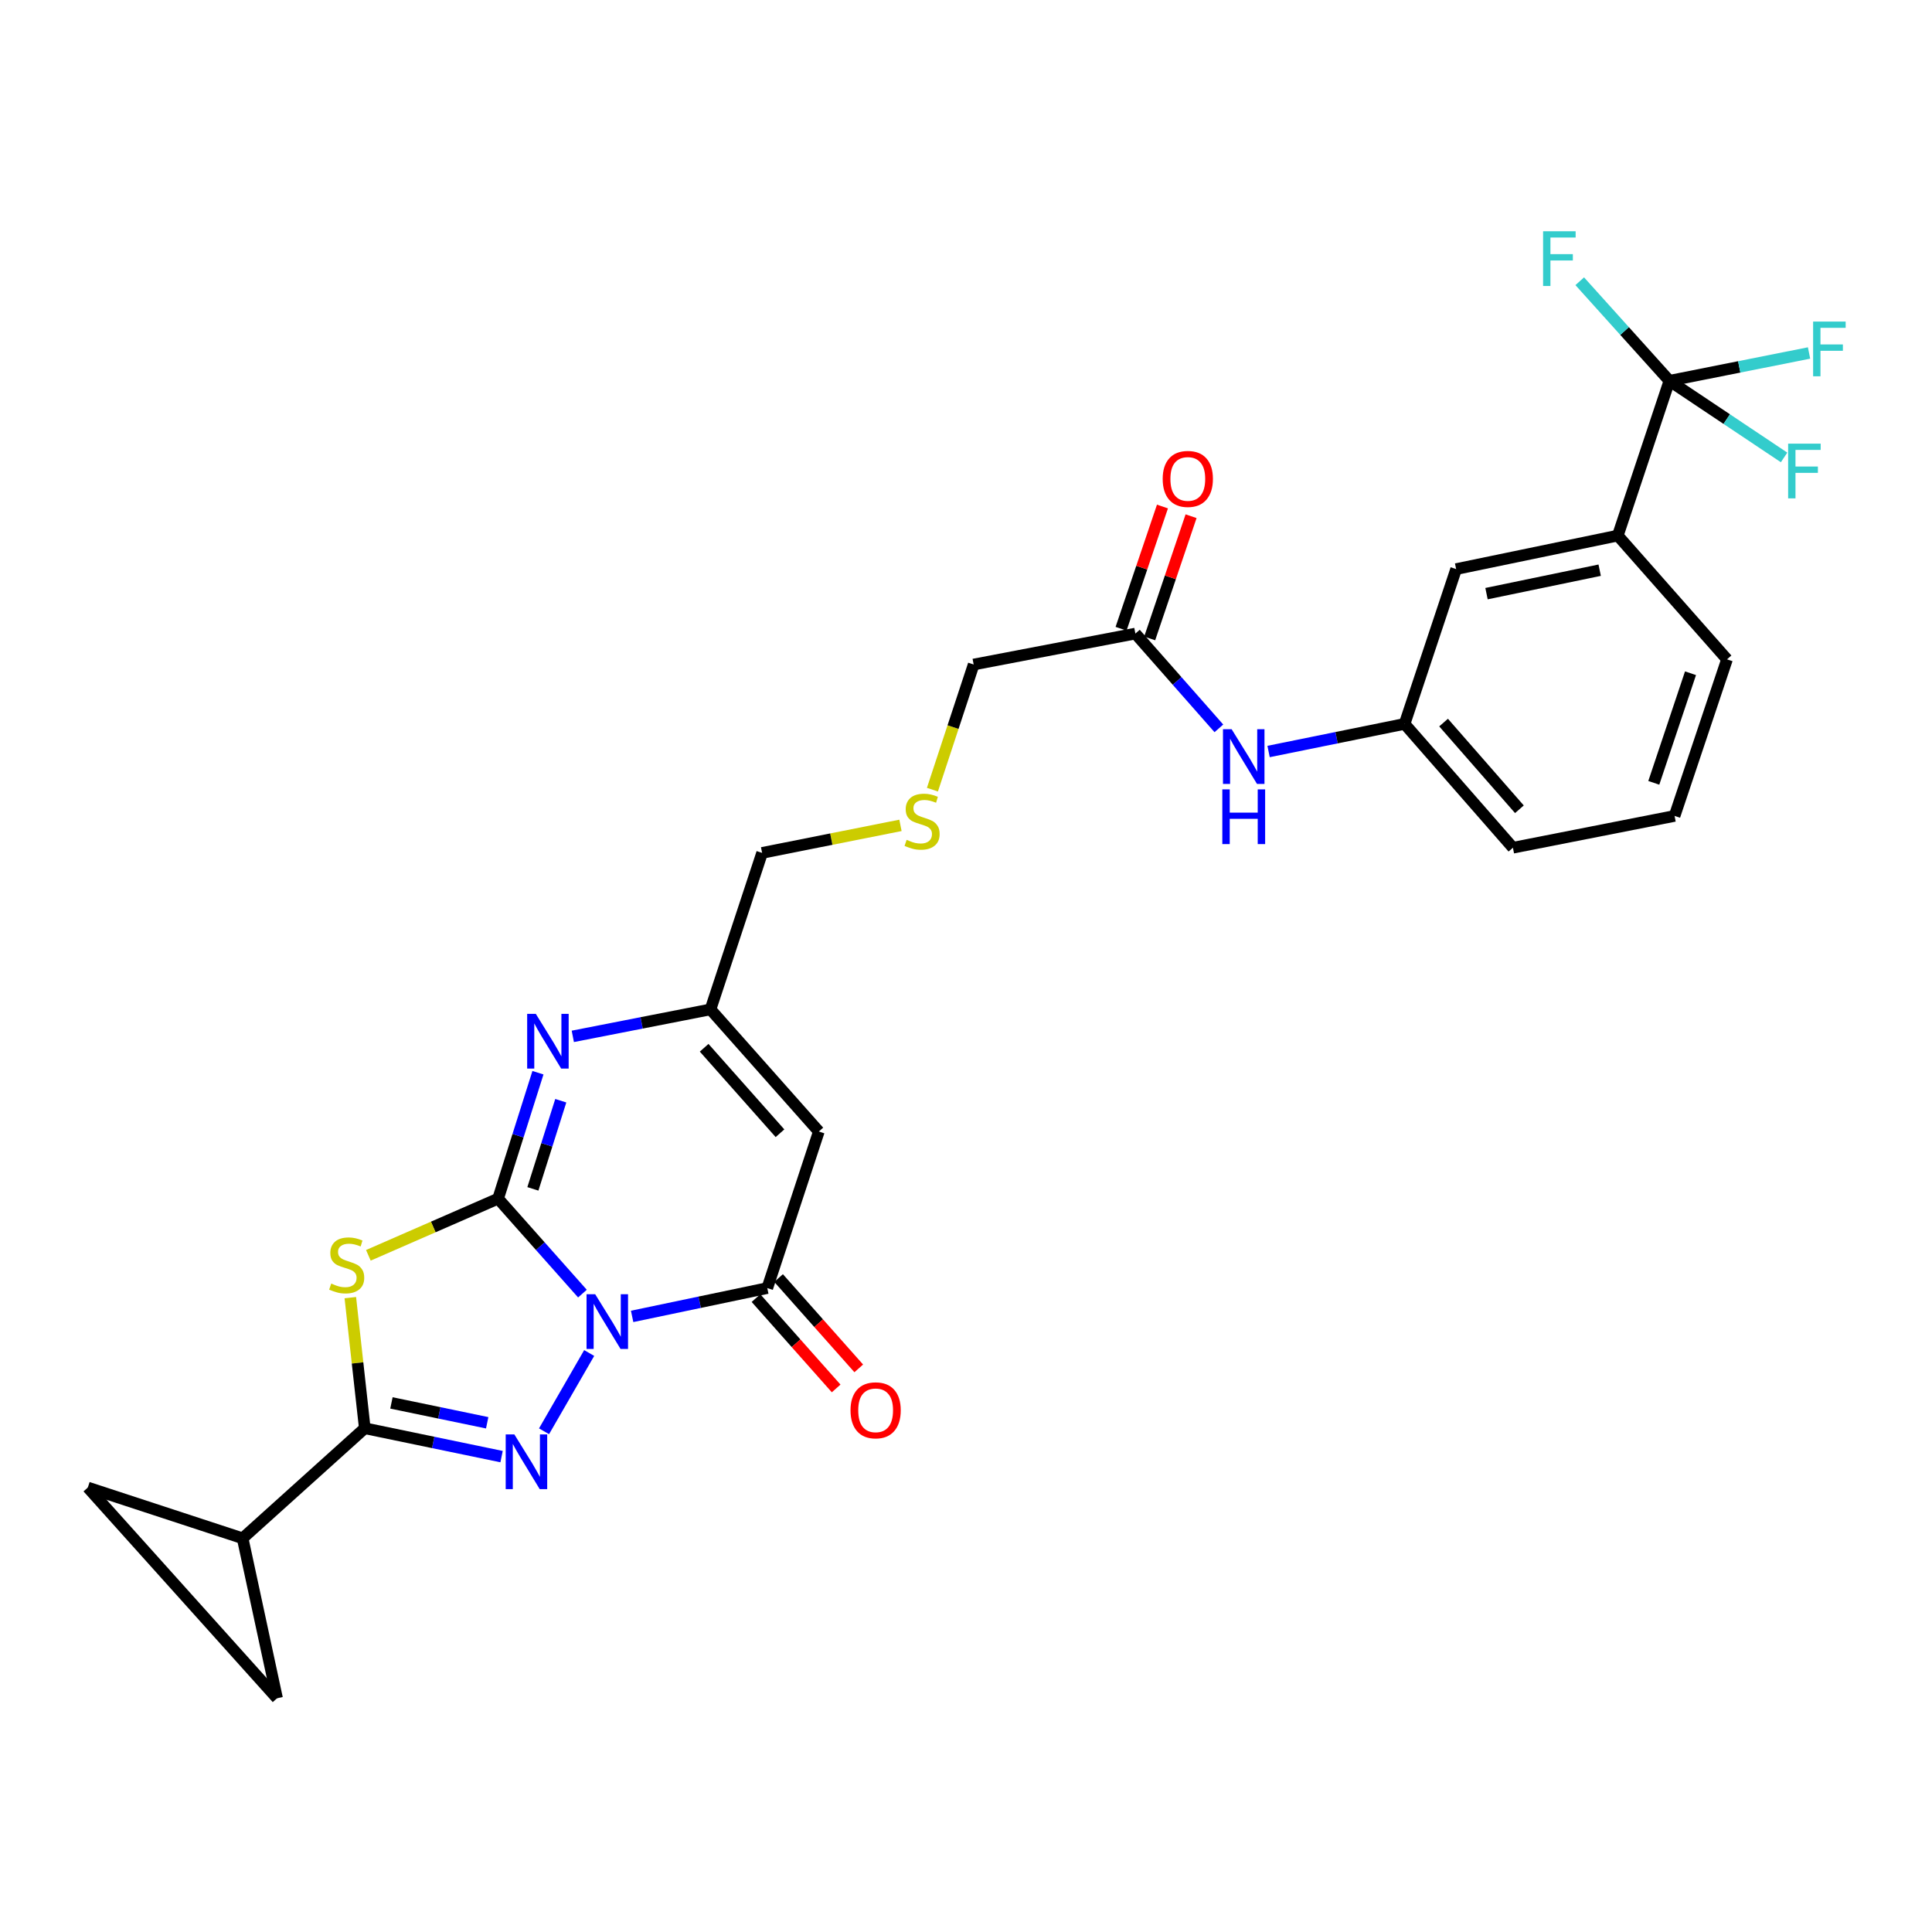 <?xml version='1.0' encoding='iso-8859-1'?>
<svg version='1.1' baseProfile='full'
              xmlns='http://www.w3.org/2000/svg'
                      xmlns:rdkit='http://www.rdkit.org/xml'
                      xmlns:xlink='http://www.w3.org/1999/xlink'
                  xml:space='preserve'
width='1000px' height='1000px' viewBox='0 0 1000 1000'>
<!-- END OF HEADER -->
<rect style='opacity:1.0;fill:#FFFFFF;stroke:none' width='1000' height='1000' x='0' y='0'> </rect>
<path class='bond-0' d='M 301.466,669.57 L 279.642,644.992' style='fill:none;fill-rule:evenodd;stroke:#0000FF;stroke-width:6px;stroke-linecap:butt;stroke-linejoin:miter;stroke-opacity:1' />
<path class='bond-0' d='M 279.642,644.992 L 257.818,620.414' style='fill:none;fill-rule:evenodd;stroke:#000000;stroke-width:6px;stroke-linecap:butt;stroke-linejoin:miter;stroke-opacity:1' />
<path class='bond-1' d='M 304.96,700.316 L 281.594,740.828' style='fill:none;fill-rule:evenodd;stroke:#0000FF;stroke-width:6px;stroke-linecap:butt;stroke-linejoin:miter;stroke-opacity:1' />
<path class='bond-4' d='M 327.189,681.367 L 362.167,674.037' style='fill:none;fill-rule:evenodd;stroke:#0000FF;stroke-width:6px;stroke-linecap:butt;stroke-linejoin:miter;stroke-opacity:1' />
<path class='bond-4' d='M 362.167,674.037 L 397.145,666.706' style='fill:none;fill-rule:evenodd;stroke:#000000;stroke-width:6px;stroke-linecap:butt;stroke-linejoin:miter;stroke-opacity:1' />
<path class='bond-2' d='M 257.818,620.414 L 224.242,635.081' style='fill:none;fill-rule:evenodd;stroke:#000000;stroke-width:6px;stroke-linecap:butt;stroke-linejoin:miter;stroke-opacity:1' />
<path class='bond-2' d='M 224.242,635.081 L 190.665,649.748' style='fill:none;fill-rule:evenodd;stroke:#CCCC00;stroke-width:6px;stroke-linecap:butt;stroke-linejoin:miter;stroke-opacity:1' />
<path class='bond-5' d='M 257.818,620.414 L 268.131,587.826' style='fill:none;fill-rule:evenodd;stroke:#000000;stroke-width:6px;stroke-linecap:butt;stroke-linejoin:miter;stroke-opacity:1' />
<path class='bond-5' d='M 268.131,587.826 L 278.444,555.238' style='fill:none;fill-rule:evenodd;stroke:#0000FF;stroke-width:6px;stroke-linecap:butt;stroke-linejoin:miter;stroke-opacity:1' />
<path class='bond-5' d='M 275.82,615.355 L 283.038,592.544' style='fill:none;fill-rule:evenodd;stroke:#000000;stroke-width:6px;stroke-linecap:butt;stroke-linejoin:miter;stroke-opacity:1' />
<path class='bond-5' d='M 283.038,592.544 L 290.257,569.732' style='fill:none;fill-rule:evenodd;stroke:#0000FF;stroke-width:6px;stroke-linecap:butt;stroke-linejoin:miter;stroke-opacity:1' />
<path class='bond-3' d='M 259.614,753.942 L 224.213,746.6' style='fill:none;fill-rule:evenodd;stroke:#0000FF;stroke-width:6px;stroke-linecap:butt;stroke-linejoin:miter;stroke-opacity:1' />
<path class='bond-3' d='M 224.213,746.6 L 188.811,739.257' style='fill:none;fill-rule:evenodd;stroke:#000000;stroke-width:6px;stroke-linecap:butt;stroke-linejoin:miter;stroke-opacity:1' />
<path class='bond-3' d='M 252.169,736.429 L 227.388,731.289' style='fill:none;fill-rule:evenodd;stroke:#0000FF;stroke-width:6px;stroke-linecap:butt;stroke-linejoin:miter;stroke-opacity:1' />
<path class='bond-3' d='M 227.388,731.289 L 202.607,726.15' style='fill:none;fill-rule:evenodd;stroke:#000000;stroke-width:6px;stroke-linecap:butt;stroke-linejoin:miter;stroke-opacity:1' />
<path class='bond-28' d='M 181.329,671.657 L 185.07,705.457' style='fill:none;fill-rule:evenodd;stroke:#CCCC00;stroke-width:6px;stroke-linecap:butt;stroke-linejoin:miter;stroke-opacity:1' />
<path class='bond-28' d='M 185.07,705.457 L 188.811,739.257' style='fill:none;fill-rule:evenodd;stroke:#000000;stroke-width:6px;stroke-linecap:butt;stroke-linejoin:miter;stroke-opacity:1' />
<path class='bond-9' d='M 188.811,739.257 L 125.589,796.216' style='fill:none;fill-rule:evenodd;stroke:#000000;stroke-width:6px;stroke-linecap:butt;stroke-linejoin:miter;stroke-opacity:1' />
<path class='bond-6' d='M 397.145,666.706 L 423.83,585.667' style='fill:none;fill-rule:evenodd;stroke:#000000;stroke-width:6px;stroke-linecap:butt;stroke-linejoin:miter;stroke-opacity:1' />
<path class='bond-15' d='M 391.297,671.895 L 412.046,695.273' style='fill:none;fill-rule:evenodd;stroke:#000000;stroke-width:6px;stroke-linecap:butt;stroke-linejoin:miter;stroke-opacity:1' />
<path class='bond-15' d='M 412.046,695.273 L 432.794,718.65' style='fill:none;fill-rule:evenodd;stroke:#FF0000;stroke-width:6px;stroke-linecap:butt;stroke-linejoin:miter;stroke-opacity:1' />
<path class='bond-15' d='M 402.992,661.516 L 423.74,684.894' style='fill:none;fill-rule:evenodd;stroke:#000000;stroke-width:6px;stroke-linecap:butt;stroke-linejoin:miter;stroke-opacity:1' />
<path class='bond-15' d='M 423.74,684.894 L 444.489,708.271' style='fill:none;fill-rule:evenodd;stroke:#FF0000;stroke-width:6px;stroke-linecap:butt;stroke-linejoin:miter;stroke-opacity:1' />
<path class='bond-29' d='M 296.484,536.419 L 332.116,529.441' style='fill:none;fill-rule:evenodd;stroke:#0000FF;stroke-width:6px;stroke-linecap:butt;stroke-linejoin:miter;stroke-opacity:1' />
<path class='bond-29' d='M 332.116,529.441 L 367.749,522.463' style='fill:none;fill-rule:evenodd;stroke:#000000;stroke-width:6px;stroke-linecap:butt;stroke-linejoin:miter;stroke-opacity:1' />
<path class='bond-8' d='M 423.83,585.667 L 367.749,522.463' style='fill:none;fill-rule:evenodd;stroke:#000000;stroke-width:6px;stroke-linecap:butt;stroke-linejoin:miter;stroke-opacity:1' />
<path class='bond-8' d='M 403.722,586.564 L 364.465,542.321' style='fill:none;fill-rule:evenodd;stroke:#000000;stroke-width:6px;stroke-linecap:butt;stroke-linejoin:miter;stroke-opacity:1' />
<path class='bond-7' d='M 864.081,197.094 L 837.369,277.22' style='fill:none;fill-rule:evenodd;stroke:#000000;stroke-width:6px;stroke-linecap:butt;stroke-linejoin:miter;stroke-opacity:1' />
<path class='bond-19' d='M 864.081,197.094 L 900.221,189.898' style='fill:none;fill-rule:evenodd;stroke:#000000;stroke-width:6px;stroke-linecap:butt;stroke-linejoin:miter;stroke-opacity:1' />
<path class='bond-19' d='M 900.221,189.898 L 936.361,182.703' style='fill:none;fill-rule:evenodd;stroke:#33CCCC;stroke-width:6px;stroke-linecap:butt;stroke-linejoin:miter;stroke-opacity:1' />
<path class='bond-20' d='M 864.081,197.094 L 840.875,171.333' style='fill:none;fill-rule:evenodd;stroke:#000000;stroke-width:6px;stroke-linecap:butt;stroke-linejoin:miter;stroke-opacity:1' />
<path class='bond-20' d='M 840.875,171.333 L 817.67,145.572' style='fill:none;fill-rule:evenodd;stroke:#33CCCC;stroke-width:6px;stroke-linecap:butt;stroke-linejoin:miter;stroke-opacity:1' />
<path class='bond-21' d='M 864.081,197.094 L 893.758,216.928' style='fill:none;fill-rule:evenodd;stroke:#000000;stroke-width:6px;stroke-linecap:butt;stroke-linejoin:miter;stroke-opacity:1' />
<path class='bond-21' d='M 893.758,216.928 L 923.436,236.762' style='fill:none;fill-rule:evenodd;stroke:#33CCCC;stroke-width:6px;stroke-linecap:butt;stroke-linejoin:miter;stroke-opacity:1' />
<path class='bond-23' d='M 367.749,522.463 L 394.469,441.459' style='fill:none;fill-rule:evenodd;stroke:#000000;stroke-width:6px;stroke-linecap:butt;stroke-linejoin:miter;stroke-opacity:1' />
<path class='bond-10' d='M 125.589,796.216 L 143.406,879.009' style='fill:none;fill-rule:evenodd;stroke:#000000;stroke-width:6px;stroke-linecap:butt;stroke-linejoin:miter;stroke-opacity:1' />
<path class='bond-11' d='M 125.589,796.216 L 45.455,769.947' style='fill:none;fill-rule:evenodd;stroke:#000000;stroke-width:6px;stroke-linecap:butt;stroke-linejoin:miter;stroke-opacity:1' />
<path class='bond-30' d='M 143.406,879.009 L 45.455,769.947' style='fill:none;fill-rule:evenodd;stroke:#000000;stroke-width:6px;stroke-linecap:butt;stroke-linejoin:miter;stroke-opacity:1' />
<path class='bond-12' d='M 837.369,277.22 L 753.69,294.558' style='fill:none;fill-rule:evenodd;stroke:#000000;stroke-width:6px;stroke-linecap:butt;stroke-linejoin:miter;stroke-opacity:1' />
<path class='bond-12' d='M 827.99,295.131 L 769.415,307.269' style='fill:none;fill-rule:evenodd;stroke:#000000;stroke-width:6px;stroke-linecap:butt;stroke-linejoin:miter;stroke-opacity:1' />
<path class='bond-31' d='M 837.369,277.22 L 893.903,341.276' style='fill:none;fill-rule:evenodd;stroke:#000000;stroke-width:6px;stroke-linecap:butt;stroke-linejoin:miter;stroke-opacity:1' />
<path class='bond-13' d='M 587.67,327.941 L 503.965,343.951' style='fill:none;fill-rule:evenodd;stroke:#000000;stroke-width:6px;stroke-linecap:butt;stroke-linejoin:miter;stroke-opacity:1' />
<path class='bond-14' d='M 587.67,327.941 L 609.28,352.467' style='fill:none;fill-rule:evenodd;stroke:#000000;stroke-width:6px;stroke-linecap:butt;stroke-linejoin:miter;stroke-opacity:1' />
<path class='bond-14' d='M 609.28,352.467 L 630.891,376.993' style='fill:none;fill-rule:evenodd;stroke:#0000FF;stroke-width:6px;stroke-linecap:butt;stroke-linejoin:miter;stroke-opacity:1' />
<path class='bond-18' d='M 595.075,330.449 L 605.786,298.819' style='fill:none;fill-rule:evenodd;stroke:#000000;stroke-width:6px;stroke-linecap:butt;stroke-linejoin:miter;stroke-opacity:1' />
<path class='bond-18' d='M 605.786,298.819 L 616.498,267.189' style='fill:none;fill-rule:evenodd;stroke:#FF0000;stroke-width:6px;stroke-linecap:butt;stroke-linejoin:miter;stroke-opacity:1' />
<path class='bond-18' d='M 580.265,325.434 L 590.976,293.804' style='fill:none;fill-rule:evenodd;stroke:#000000;stroke-width:6px;stroke-linecap:butt;stroke-linejoin:miter;stroke-opacity:1' />
<path class='bond-18' d='M 590.976,293.804 L 601.688,262.174' style='fill:none;fill-rule:evenodd;stroke:#FF0000;stroke-width:6px;stroke-linecap:butt;stroke-linejoin:miter;stroke-opacity:1' />
<path class='bond-17' d='M 656.615,388.977 L 691.815,381.831' style='fill:none;fill-rule:evenodd;stroke:#0000FF;stroke-width:6px;stroke-linecap:butt;stroke-linejoin:miter;stroke-opacity:1' />
<path class='bond-17' d='M 691.815,381.831 L 727.014,374.685' style='fill:none;fill-rule:evenodd;stroke:#000000;stroke-width:6px;stroke-linecap:butt;stroke-linejoin:miter;stroke-opacity:1' />
<path class='bond-16' d='M 753.69,294.558 L 727.014,374.685' style='fill:none;fill-rule:evenodd;stroke:#000000;stroke-width:6px;stroke-linecap:butt;stroke-linejoin:miter;stroke-opacity:1' />
<path class='bond-27' d='M 727.014,374.685 L 783.086,438.784' style='fill:none;fill-rule:evenodd;stroke:#000000;stroke-width:6px;stroke-linecap:butt;stroke-linejoin:miter;stroke-opacity:1' />
<path class='bond-27' d='M 747.193,374.005 L 786.444,418.874' style='fill:none;fill-rule:evenodd;stroke:#000000;stroke-width:6px;stroke-linecap:butt;stroke-linejoin:miter;stroke-opacity:1' />
<path class='bond-22' d='M 466.08,427.208 L 430.275,434.334' style='fill:none;fill-rule:evenodd;stroke:#CCCC00;stroke-width:6px;stroke-linecap:butt;stroke-linejoin:miter;stroke-opacity:1' />
<path class='bond-22' d='M 430.275,434.334 L 394.469,441.459' style='fill:none;fill-rule:evenodd;stroke:#000000;stroke-width:6px;stroke-linecap:butt;stroke-linejoin:miter;stroke-opacity:1' />
<path class='bond-24' d='M 482.625,408.728 L 493.295,376.339' style='fill:none;fill-rule:evenodd;stroke:#CCCC00;stroke-width:6px;stroke-linecap:butt;stroke-linejoin:miter;stroke-opacity:1' />
<path class='bond-24' d='M 493.295,376.339 L 503.965,343.951' style='fill:none;fill-rule:evenodd;stroke:#000000;stroke-width:6px;stroke-linecap:butt;stroke-linejoin:miter;stroke-opacity:1' />
<path class='bond-25' d='M 893.903,341.276 L 866.757,422.323' style='fill:none;fill-rule:evenodd;stroke:#000000;stroke-width:6px;stroke-linecap:butt;stroke-linejoin:miter;stroke-opacity:1' />
<path class='bond-25' d='M 875.004,348.467 L 856.002,405.199' style='fill:none;fill-rule:evenodd;stroke:#000000;stroke-width:6px;stroke-linecap:butt;stroke-linejoin:miter;stroke-opacity:1' />
<path class='bond-26' d='M 866.757,422.323 L 783.086,438.784' style='fill:none;fill-rule:evenodd;stroke:#000000;stroke-width:6px;stroke-linecap:butt;stroke-linejoin:miter;stroke-opacity:1' />
<path  class='atom-0' d='M 308.074 669.902
L 317.354 684.902
Q 318.274 686.382, 319.754 689.062
Q 321.234 691.742, 321.314 691.902
L 321.314 669.902
L 325.074 669.902
L 325.074 698.222
L 321.194 698.222
L 311.234 681.822
Q 310.074 679.902, 308.834 677.702
Q 307.634 675.502, 307.274 674.822
L 307.274 698.222
L 303.594 698.222
L 303.594 669.902
L 308.074 669.902
' fill='#0000FF'/>
<path  class='atom-2' d='M 266.23 742.453
L 275.51 757.453
Q 276.43 758.933, 277.91 761.613
Q 279.39 764.293, 279.47 764.453
L 279.47 742.453
L 283.23 742.453
L 283.23 770.773
L 279.35 770.773
L 269.39 754.373
Q 268.23 752.453, 266.99 750.253
Q 265.79 748.053, 265.43 747.373
L 265.43 770.773
L 261.75 770.773
L 261.75 742.453
L 266.23 742.453
' fill='#0000FF'/>
<path  class='atom-3' d='M 171.447 664.368
Q 171.767 664.488, 173.087 665.048
Q 174.407 665.608, 175.847 665.968
Q 177.327 666.288, 178.767 666.288
Q 181.447 666.288, 183.007 665.008
Q 184.567 663.688, 184.567 661.408
Q 184.567 659.848, 183.767 658.888
Q 183.007 657.928, 181.807 657.408
Q 180.607 656.888, 178.607 656.288
Q 176.087 655.528, 174.567 654.808
Q 173.087 654.088, 172.007 652.568
Q 170.967 651.048, 170.967 648.488
Q 170.967 644.928, 173.367 642.728
Q 175.807 640.528, 180.607 640.528
Q 183.887 640.528, 187.607 642.088
L 186.687 645.168
Q 183.287 643.768, 180.727 643.768
Q 177.967 643.768, 176.447 644.928
Q 174.927 646.048, 174.967 648.008
Q 174.967 649.528, 175.727 650.448
Q 176.527 651.368, 177.647 651.888
Q 178.807 652.408, 180.727 653.008
Q 183.287 653.808, 184.807 654.608
Q 186.327 655.408, 187.407 657.048
Q 188.527 658.648, 188.527 661.408
Q 188.527 665.328, 185.887 667.448
Q 183.287 669.528, 178.927 669.528
Q 176.407 669.528, 174.487 668.968
Q 172.607 668.448, 170.367 667.528
L 171.447 664.368
' fill='#CCCC00'/>
<path  class='atom-6' d='M 277.341 524.782
L 286.621 539.782
Q 287.541 541.262, 289.021 543.942
Q 290.501 546.622, 290.581 546.782
L 290.581 524.782
L 294.341 524.782
L 294.341 553.102
L 290.461 553.102
L 280.501 536.702
Q 279.341 534.782, 278.101 532.582
Q 276.901 530.382, 276.541 529.702
L 276.541 553.102
L 272.861 553.102
L 272.861 524.782
L 277.341 524.782
' fill='#0000FF'/>
<path  class='atom-15' d='M 637.491 377.429
L 646.771 392.429
Q 647.691 393.909, 649.171 396.589
Q 650.651 399.269, 650.731 399.429
L 650.731 377.429
L 654.491 377.429
L 654.491 405.749
L 650.611 405.749
L 640.651 389.349
Q 639.491 387.429, 638.251 385.229
Q 637.051 383.029, 636.691 382.349
L 636.691 405.749
L 633.011 405.749
L 633.011 377.429
L 637.491 377.429
' fill='#0000FF'/>
<path  class='atom-15' d='M 632.671 408.581
L 636.511 408.581
L 636.511 420.621
L 650.991 420.621
L 650.991 408.581
L 654.831 408.581
L 654.831 436.901
L 650.991 436.901
L 650.991 423.821
L 636.511 423.821
L 636.511 436.901
L 632.671 436.901
L 632.671 408.581
' fill='#0000FF'/>
<path  class='atom-16' d='M 440.226 729.973
Q 440.226 723.173, 443.586 719.373
Q 446.946 715.573, 453.226 715.573
Q 459.506 715.573, 462.866 719.373
Q 466.226 723.173, 466.226 729.973
Q 466.226 736.853, 462.826 740.773
Q 459.426 744.653, 453.226 744.653
Q 446.986 744.653, 443.586 740.773
Q 440.226 736.893, 440.226 729.973
M 453.226 741.453
Q 457.546 741.453, 459.866 738.573
Q 462.226 735.653, 462.226 729.973
Q 462.226 724.413, 459.866 721.613
Q 457.546 718.773, 453.226 718.773
Q 448.906 718.773, 446.546 721.573
Q 444.226 724.373, 444.226 729.973
Q 444.226 735.693, 446.546 738.573
Q 448.906 741.453, 453.226 741.453
' fill='#FF0000'/>
<path  class='atom-19' d='M 601.807 247.887
Q 601.807 241.087, 605.167 237.287
Q 608.527 233.487, 614.807 233.487
Q 621.087 233.487, 624.447 237.287
Q 627.807 241.087, 627.807 247.887
Q 627.807 254.767, 624.407 258.687
Q 621.007 262.567, 614.807 262.567
Q 608.567 262.567, 605.167 258.687
Q 601.807 254.807, 601.807 247.887
M 614.807 259.367
Q 619.127 259.367, 621.447 256.487
Q 623.807 253.567, 623.807 247.887
Q 623.807 242.327, 621.447 239.527
Q 619.127 236.687, 614.807 236.687
Q 610.487 236.687, 608.127 239.487
Q 605.807 242.287, 605.807 247.887
Q 605.807 253.607, 608.127 256.487
Q 610.487 259.367, 614.807 259.367
' fill='#FF0000'/>
<path  class='atom-20' d='M 938.471 166.446
L 955.311 166.446
L 955.311 169.686
L 942.271 169.686
L 942.271 178.286
L 953.871 178.286
L 953.871 181.566
L 942.271 181.566
L 942.271 194.766
L 938.471 194.766
L 938.471 166.446
' fill='#33CCCC'/>
<path  class='atom-21' d='M 798.702 119.703
L 815.542 119.703
L 815.542 122.943
L 802.502 122.943
L 802.502 131.543
L 814.102 131.543
L 814.102 134.823
L 802.502 134.823
L 802.502 148.023
L 798.702 148.023
L 798.702 119.703
' fill='#33CCCC'/>
<path  class='atom-22' d='M 925.537 229.633
L 942.377 229.633
L 942.377 232.873
L 929.337 232.873
L 929.337 241.473
L 940.937 241.473
L 940.937 244.753
L 929.337 244.753
L 929.337 257.953
L 925.537 257.953
L 925.537 229.633
' fill='#33CCCC'/>
<path  class='atom-23' d='M 469.271 434.701
Q 469.591 434.821, 470.911 435.381
Q 472.231 435.941, 473.671 436.301
Q 475.151 436.621, 476.591 436.621
Q 479.271 436.621, 480.831 435.341
Q 482.391 434.021, 482.391 431.741
Q 482.391 430.181, 481.591 429.221
Q 480.831 428.261, 479.631 427.741
Q 478.431 427.221, 476.431 426.621
Q 473.911 425.861, 472.391 425.141
Q 470.911 424.421, 469.831 422.901
Q 468.791 421.381, 468.791 418.821
Q 468.791 415.261, 471.191 413.061
Q 473.631 410.861, 478.431 410.861
Q 481.711 410.861, 485.431 412.421
L 484.511 415.501
Q 481.111 414.101, 478.551 414.101
Q 475.791 414.101, 474.271 415.261
Q 472.751 416.381, 472.791 418.341
Q 472.791 419.861, 473.551 420.781
Q 474.351 421.701, 475.471 422.221
Q 476.631 422.741, 478.551 423.341
Q 481.111 424.141, 482.631 424.941
Q 484.151 425.741, 485.231 427.381
Q 486.351 428.981, 486.351 431.741
Q 486.351 435.661, 483.711 437.781
Q 481.111 439.861, 476.751 439.861
Q 474.231 439.861, 472.311 439.301
Q 470.431 438.781, 468.191 437.861
L 469.271 434.701
' fill='#CCCC00'/>
</svg>
